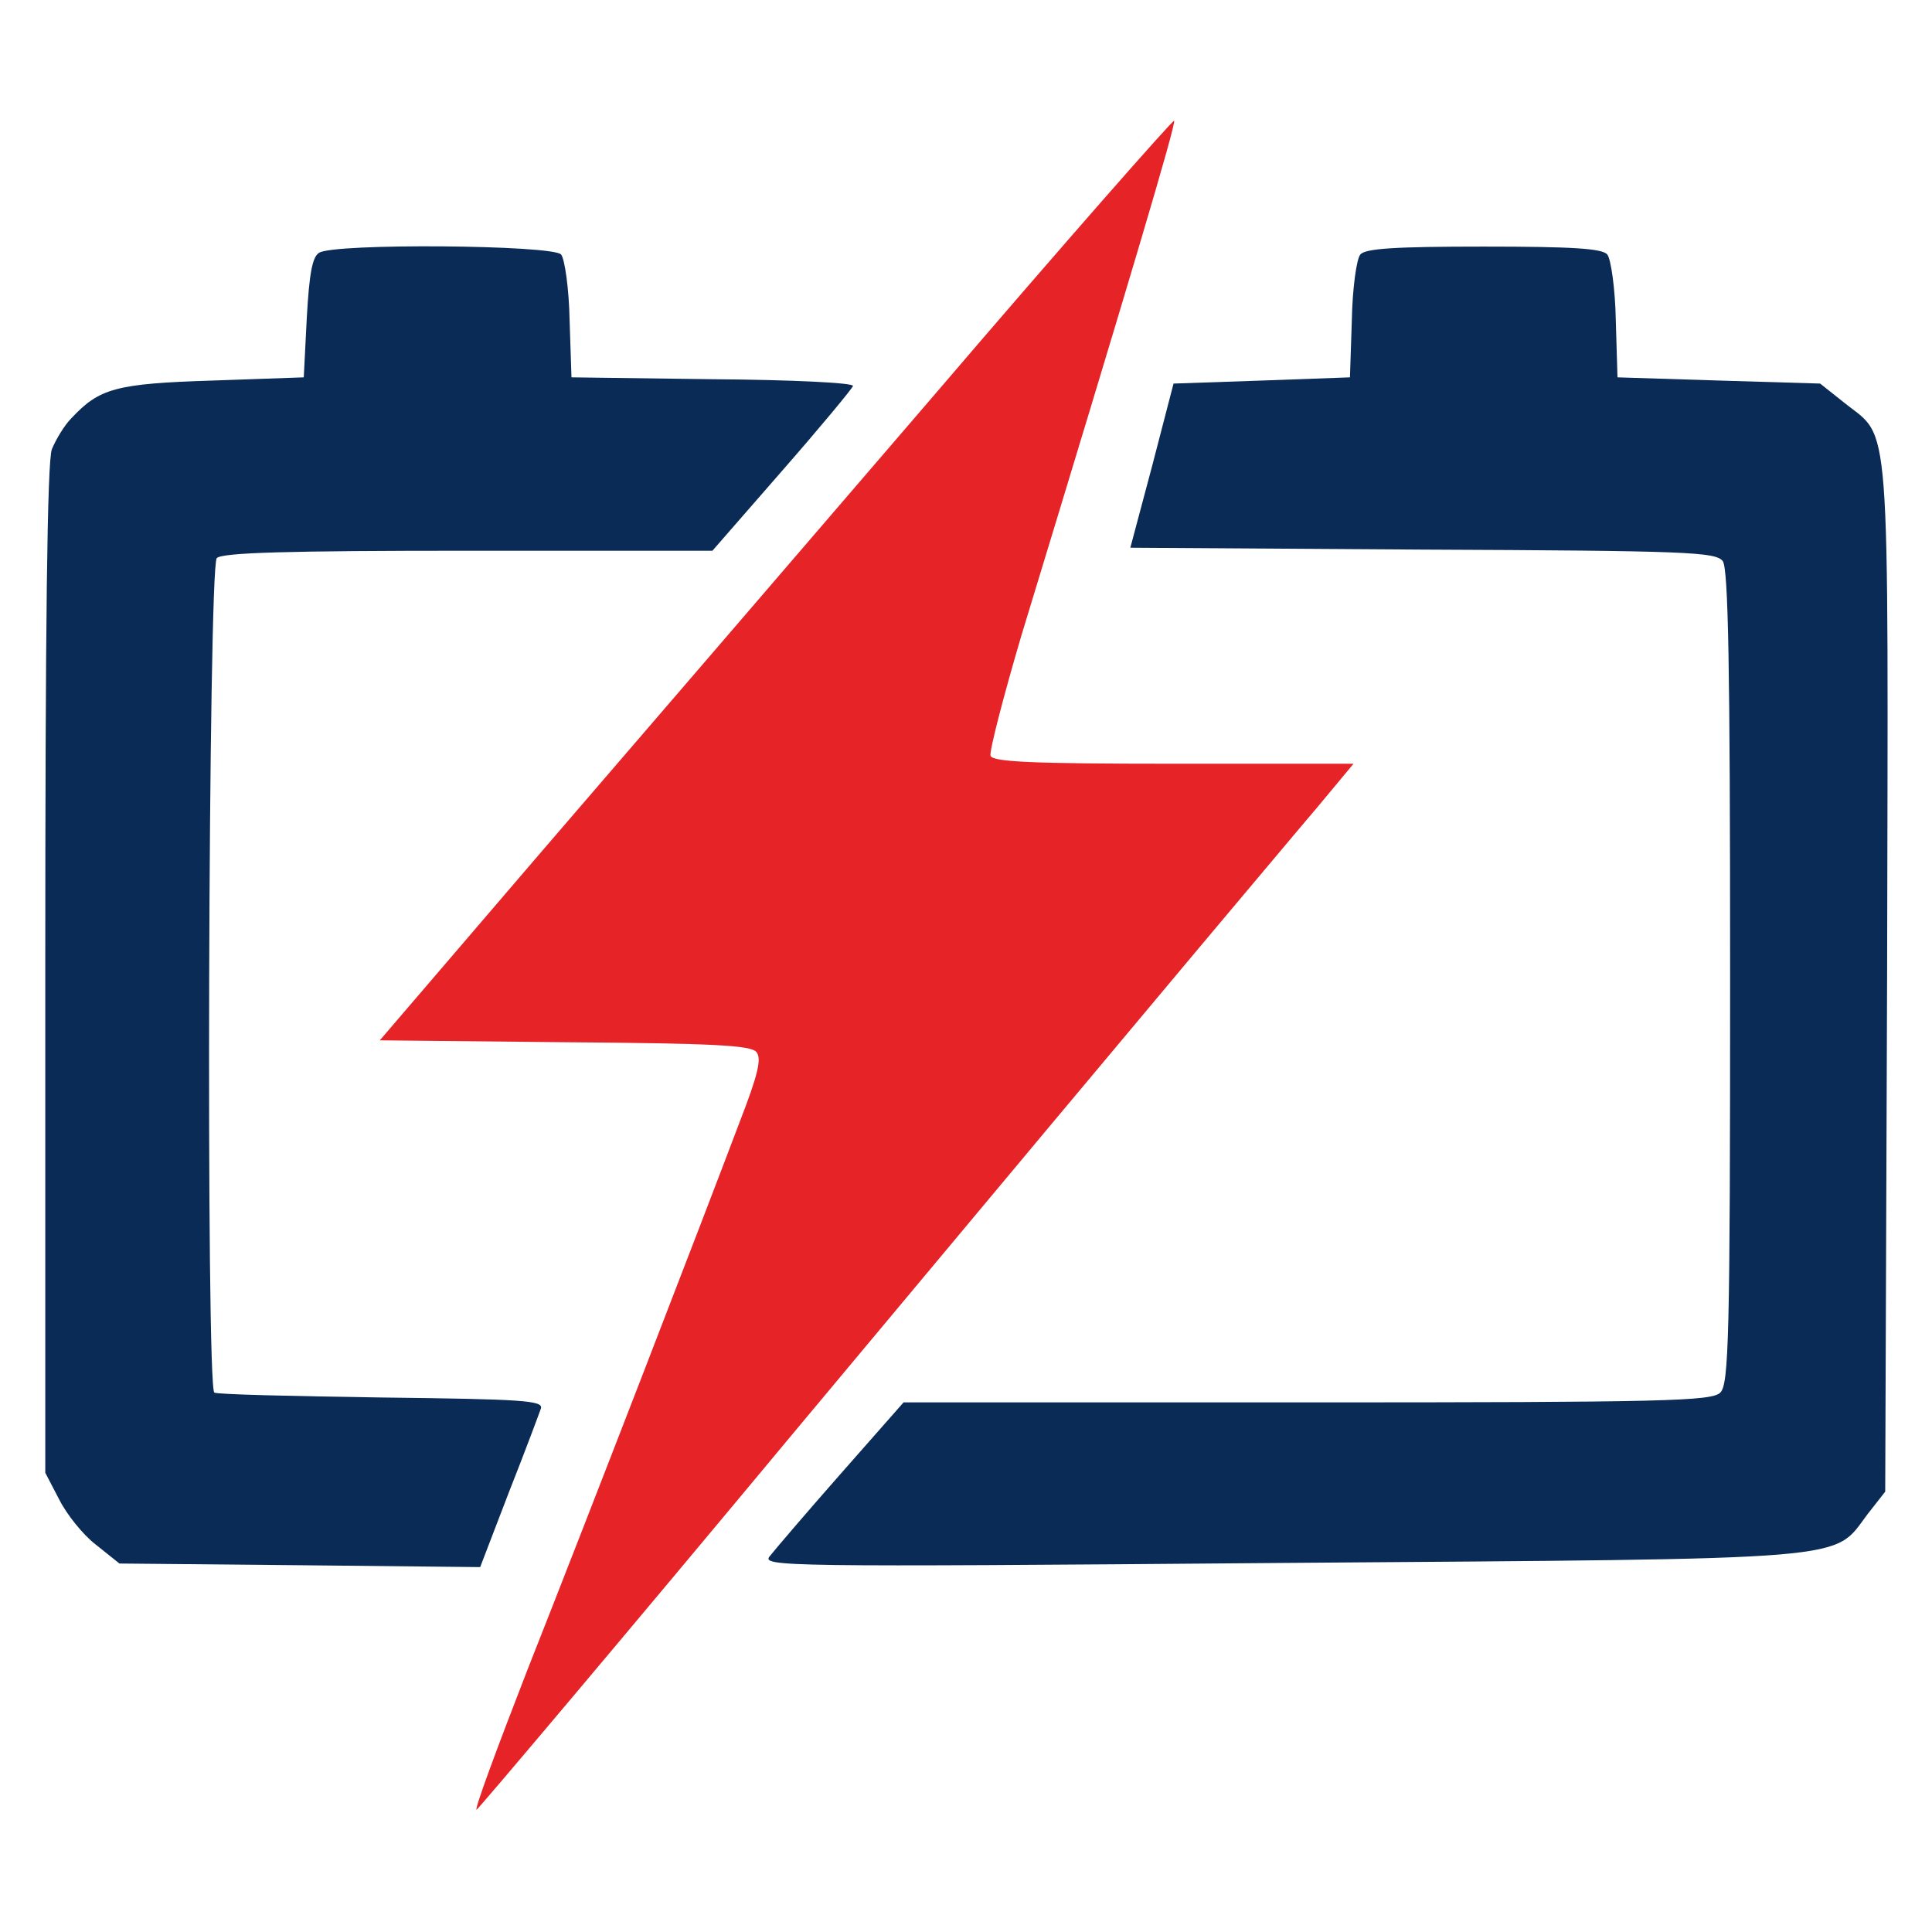<?xml version="1.0" encoding="UTF-8"?>
<svg xmlns="http://www.w3.org/2000/svg" version="1.2" viewBox="0 0 1024 1024" width="1024" height="1024">
  <title>Autovolt svg colorized</title>
  <style>
		.s0 { fill: #e62327 } 
		.s1 { fill: #0a2b56 } 
	</style>
  <g>
    <path class="s0" d="m496 208.4c-69 80.3-163.5 190.2-210.2 244.4l-84.5 98.6 98 1c78.7 0.6 98.7 1.6 101.6 5.2 2.9 3.5 0.9 11.9-9.1 37.7-18 47.7-78.6 204.7-112.5 290.4-15.8 40.7-28 73.5-26.7 73.5 0.9-0.3 77.7-91.2 170.2-202.4 92.8-111.2 188.3-225.4 212.1-253.7 23.9-28.4 52.2-62.2 63.2-75.1l19.3-23.2h-95.4c-75.4 0-95.7-1-97-4.2-0.7-2.3 6.7-31 16.4-63.9 57.1-187.3 82.2-271.7 80.9-272.7-0.6-0.6-57.7 64.2-126.3 144.4z"></path>
    <path class="s1" d="m169.1 134c-3.6 2.2-5.2 11.2-6.5 34.5l-1.6 31.5-48.3 1.7c-51.3 1.6-60 4.1-74.8 19.9-3.9 3.9-8.4 11.6-10.4 16.5-2.5 6.1-3.5 94.8-3.5 275.9v266.6l7.4 14.2c3.9 7.8 12.6 18.7 19.4 23.9l12.5 10 95.5 0.9 95.7 1 15.2-39.6c8.7-22 16.1-41.9 17-44.5 1.3-4.2-9.6-4.9-84.4-5.8-47.1-0.7-87.1-1.6-88.7-2.6-4.5-2.9-3.2-437.8 1.3-442.3 2.9-2.9 37.1-3.9 133.5-3.9h129.2l36.8-42.2c20.3-23.2 37.1-43.5 37.7-45.1 0.7-1.7-32.2-3.3-74.1-3.6l-75.1-1-1-30.3c-0.3-16.7-2.6-32.5-4.5-34.8-4.2-5.1-120.6-6.1-128.3-0.9z"></path>
    <path class="s1" d="m721 134.9c-2 2.3-4.2 18.1-4.5 34.8l-1 30.3-46.7 1.7-46.8 1.6-11.3 43.5-11.6 43.5 155.1 1c140.9 0.6 155.1 1.3 158.9 6.1 2.9 4.2 3.9 53.5 3.9 220.5 0 191.5-0.7 215.7-5.2 220.2-4.5 4.5-28.7 5.2-218.9 5.2h-214l-33.2 37.7c-18.4 20.9-35.2 40.6-37.7 43.8-4.6 5.5 6.1 5.8 270.8 3.6 308.1-2.3 292.3-1 311-25.8l9.4-12 1-272.7c0.6-305.9 2.2-284.3-22.9-304.6l-12.6-10-53.5-1.6-53.9-1.7-0.9-30.3c-0.3-16.7-2.6-32.5-4.5-34.8-2.6-3.2-18.4-4.2-65.5-4.2-47 0-62.8 1-65.4 4.2z"></path>
  </g>
</svg>
